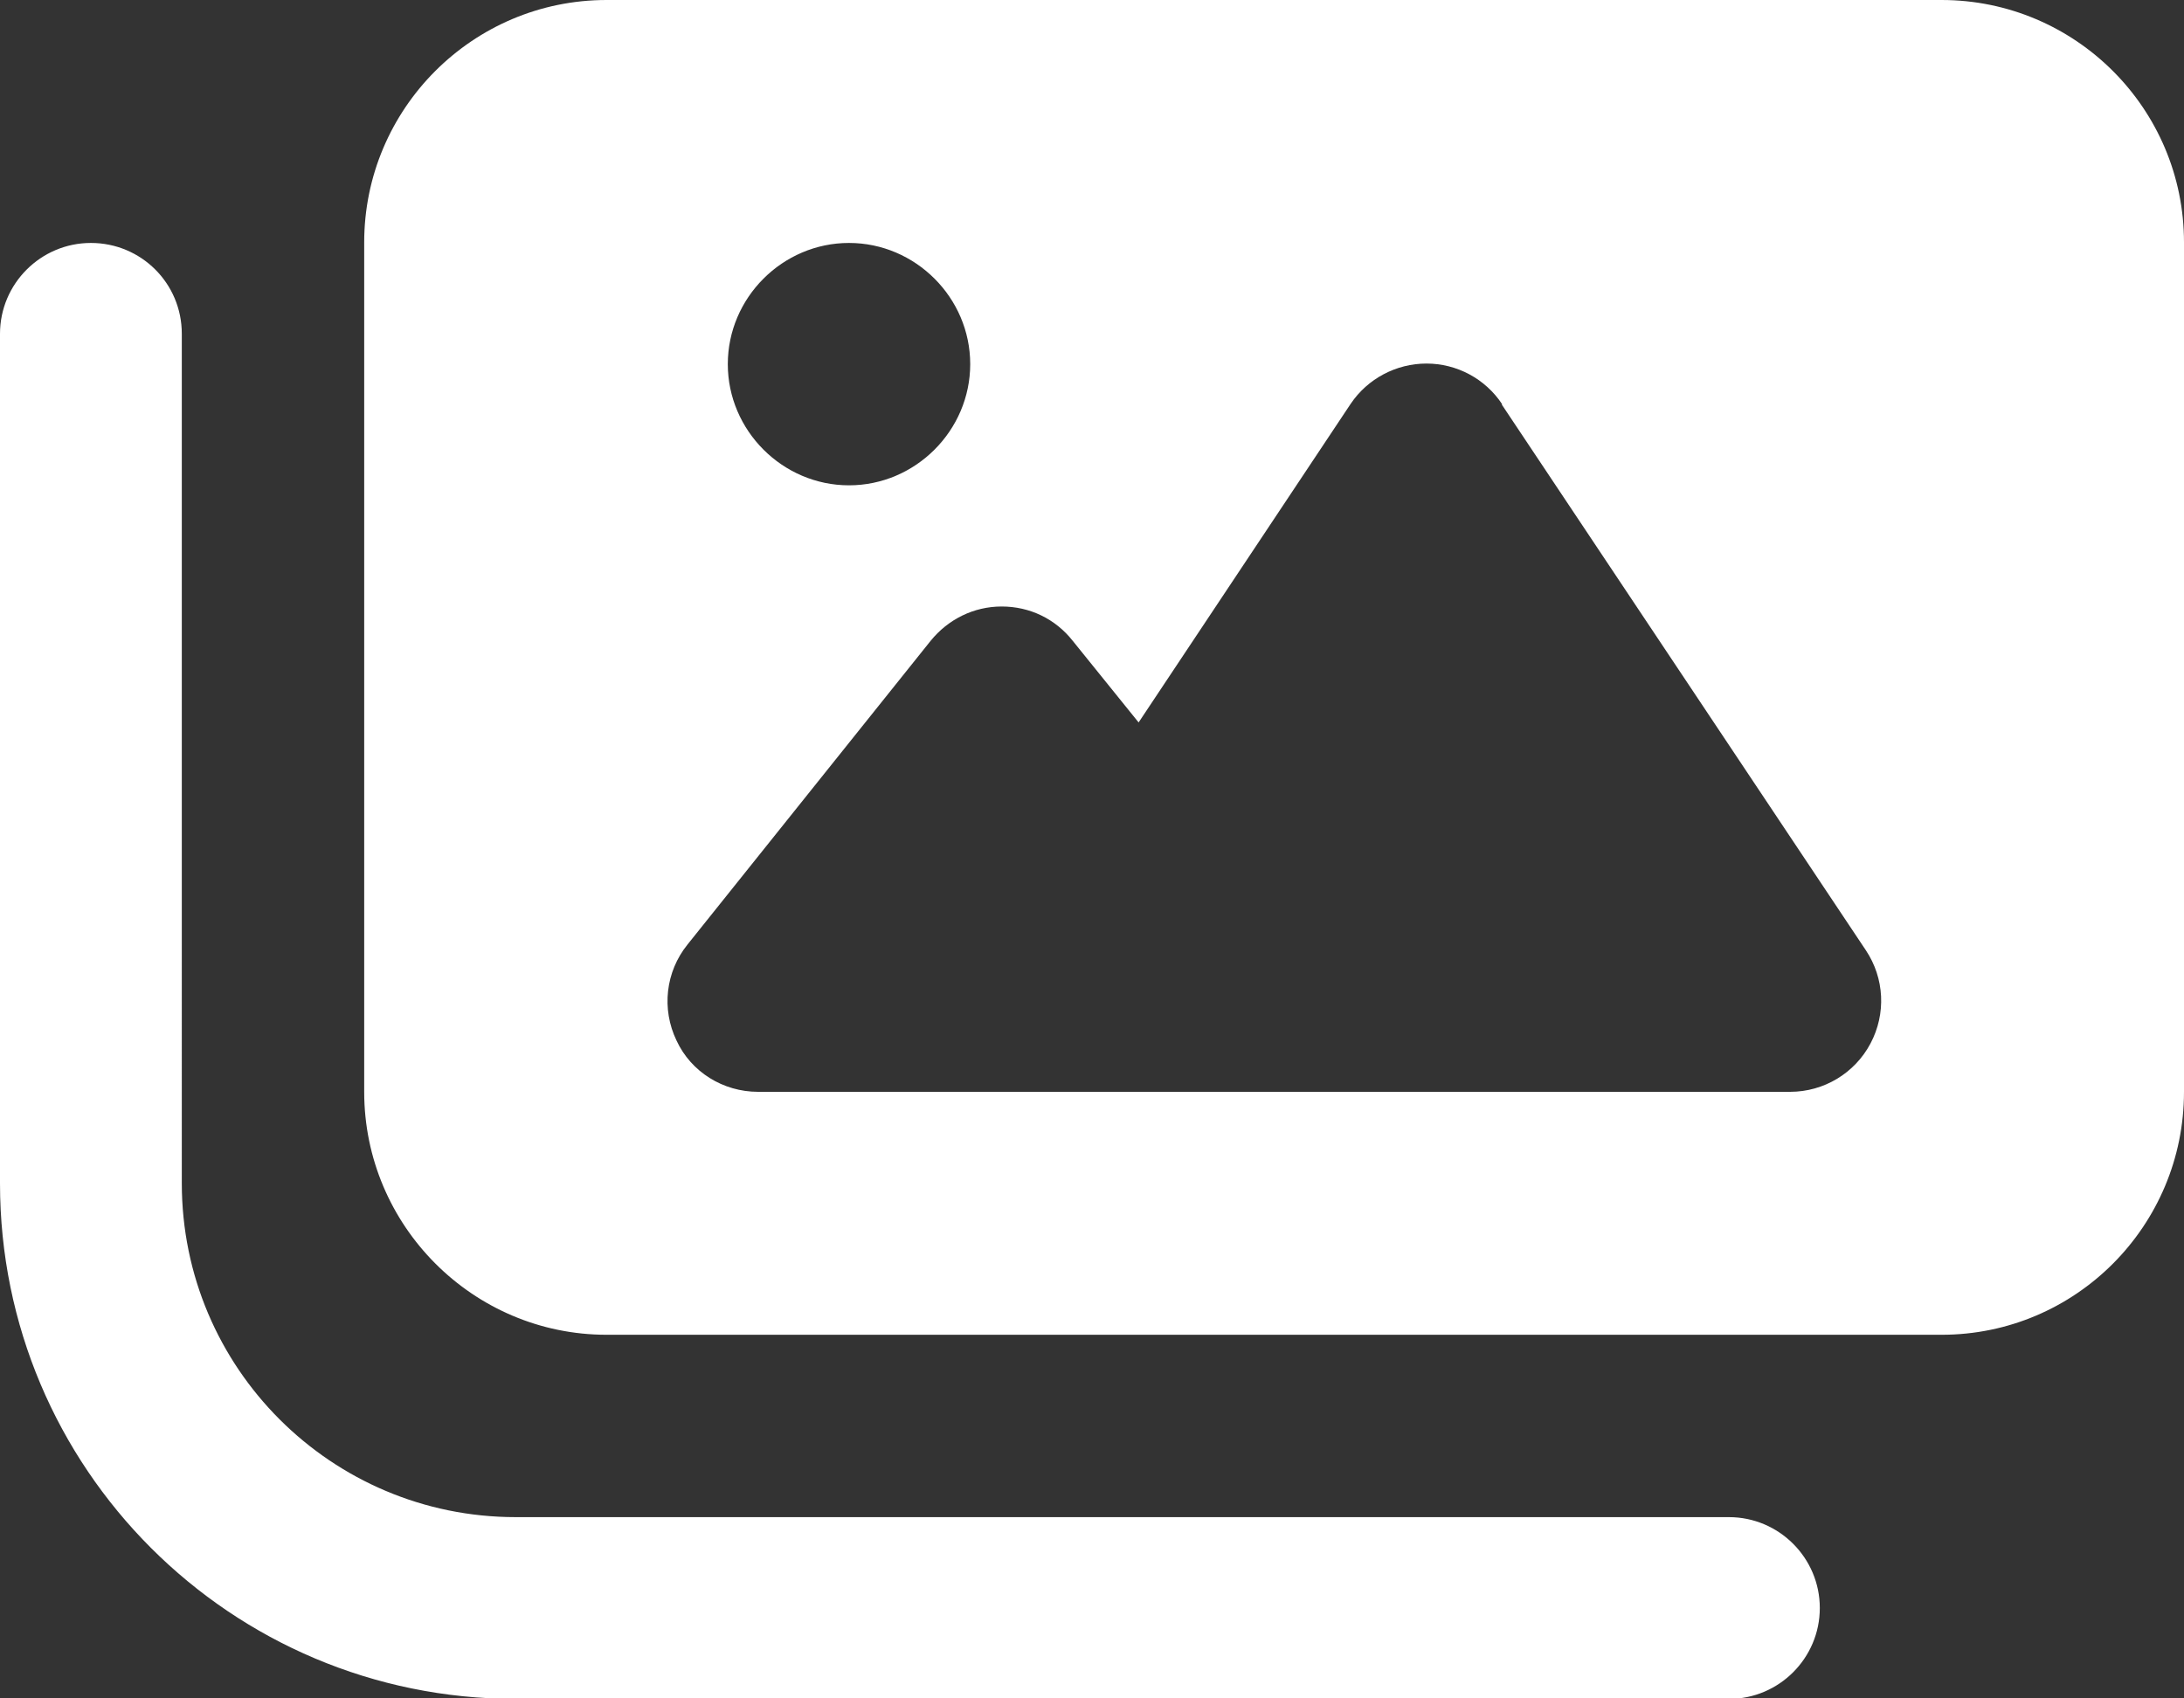 <?xml version="1.0" encoding="UTF-8"?>
<svg id="Vrstva_1" data-name="Vrstva 1" xmlns="http://www.w3.org/2000/svg" viewBox="0 0 37.48 29.15">
  <rect x="0" y="0" width="37.48" height="29.15" fill="#333333" stroke="none"/>
  <defs>
    <style>
      .cls-1 {
        fill: #fff;
      }
    </style>
  </defs>
  <path class="cls-1" d="M3.12,5.73c0-.87-.7-1.56-1.56-1.56s-1.56.7-1.56,1.56v14.58c0,4.89,3.96,8.85,8.85,8.85h20.82c.86,0,1.56-.7,1.56-1.56s-.7-1.56-1.56-1.56H8.85c-3.16,0-5.73-2.56-5.73-5.73V5.73ZM12.49,6.25c0-1.14.94-2.08,2.08-2.08s2.08.94,2.08,2.08-.94,2.08-2.08,2.08-2.08-.94-2.08-2.08ZM25.77,6.94l6.25,9.37c.32.48.35,1.09.08,1.6-.27.51-.8.83-1.38.83H13.01c-.6,0-1.15-.34-1.4-.88-.26-.54-.19-1.18.19-1.65l4.17-5.21c.3-.37.74-.59,1.22-.59s.92.21,1.22.59l1.13,1.4,3.64-5.47c.29-.43.78-.69,1.3-.69s1.01.26,1.3.7ZM10.41,0c-2.3,0-4.16,1.87-4.16,4.16v14.58c0,2.3,1.87,4.17,4.16,4.17h22.91c2.3,0,4.16-1.87,4.16-4.17V4.16c0-2.3-1.87-4.16-4.16-4.16H10.41Z"/>
</svg>
